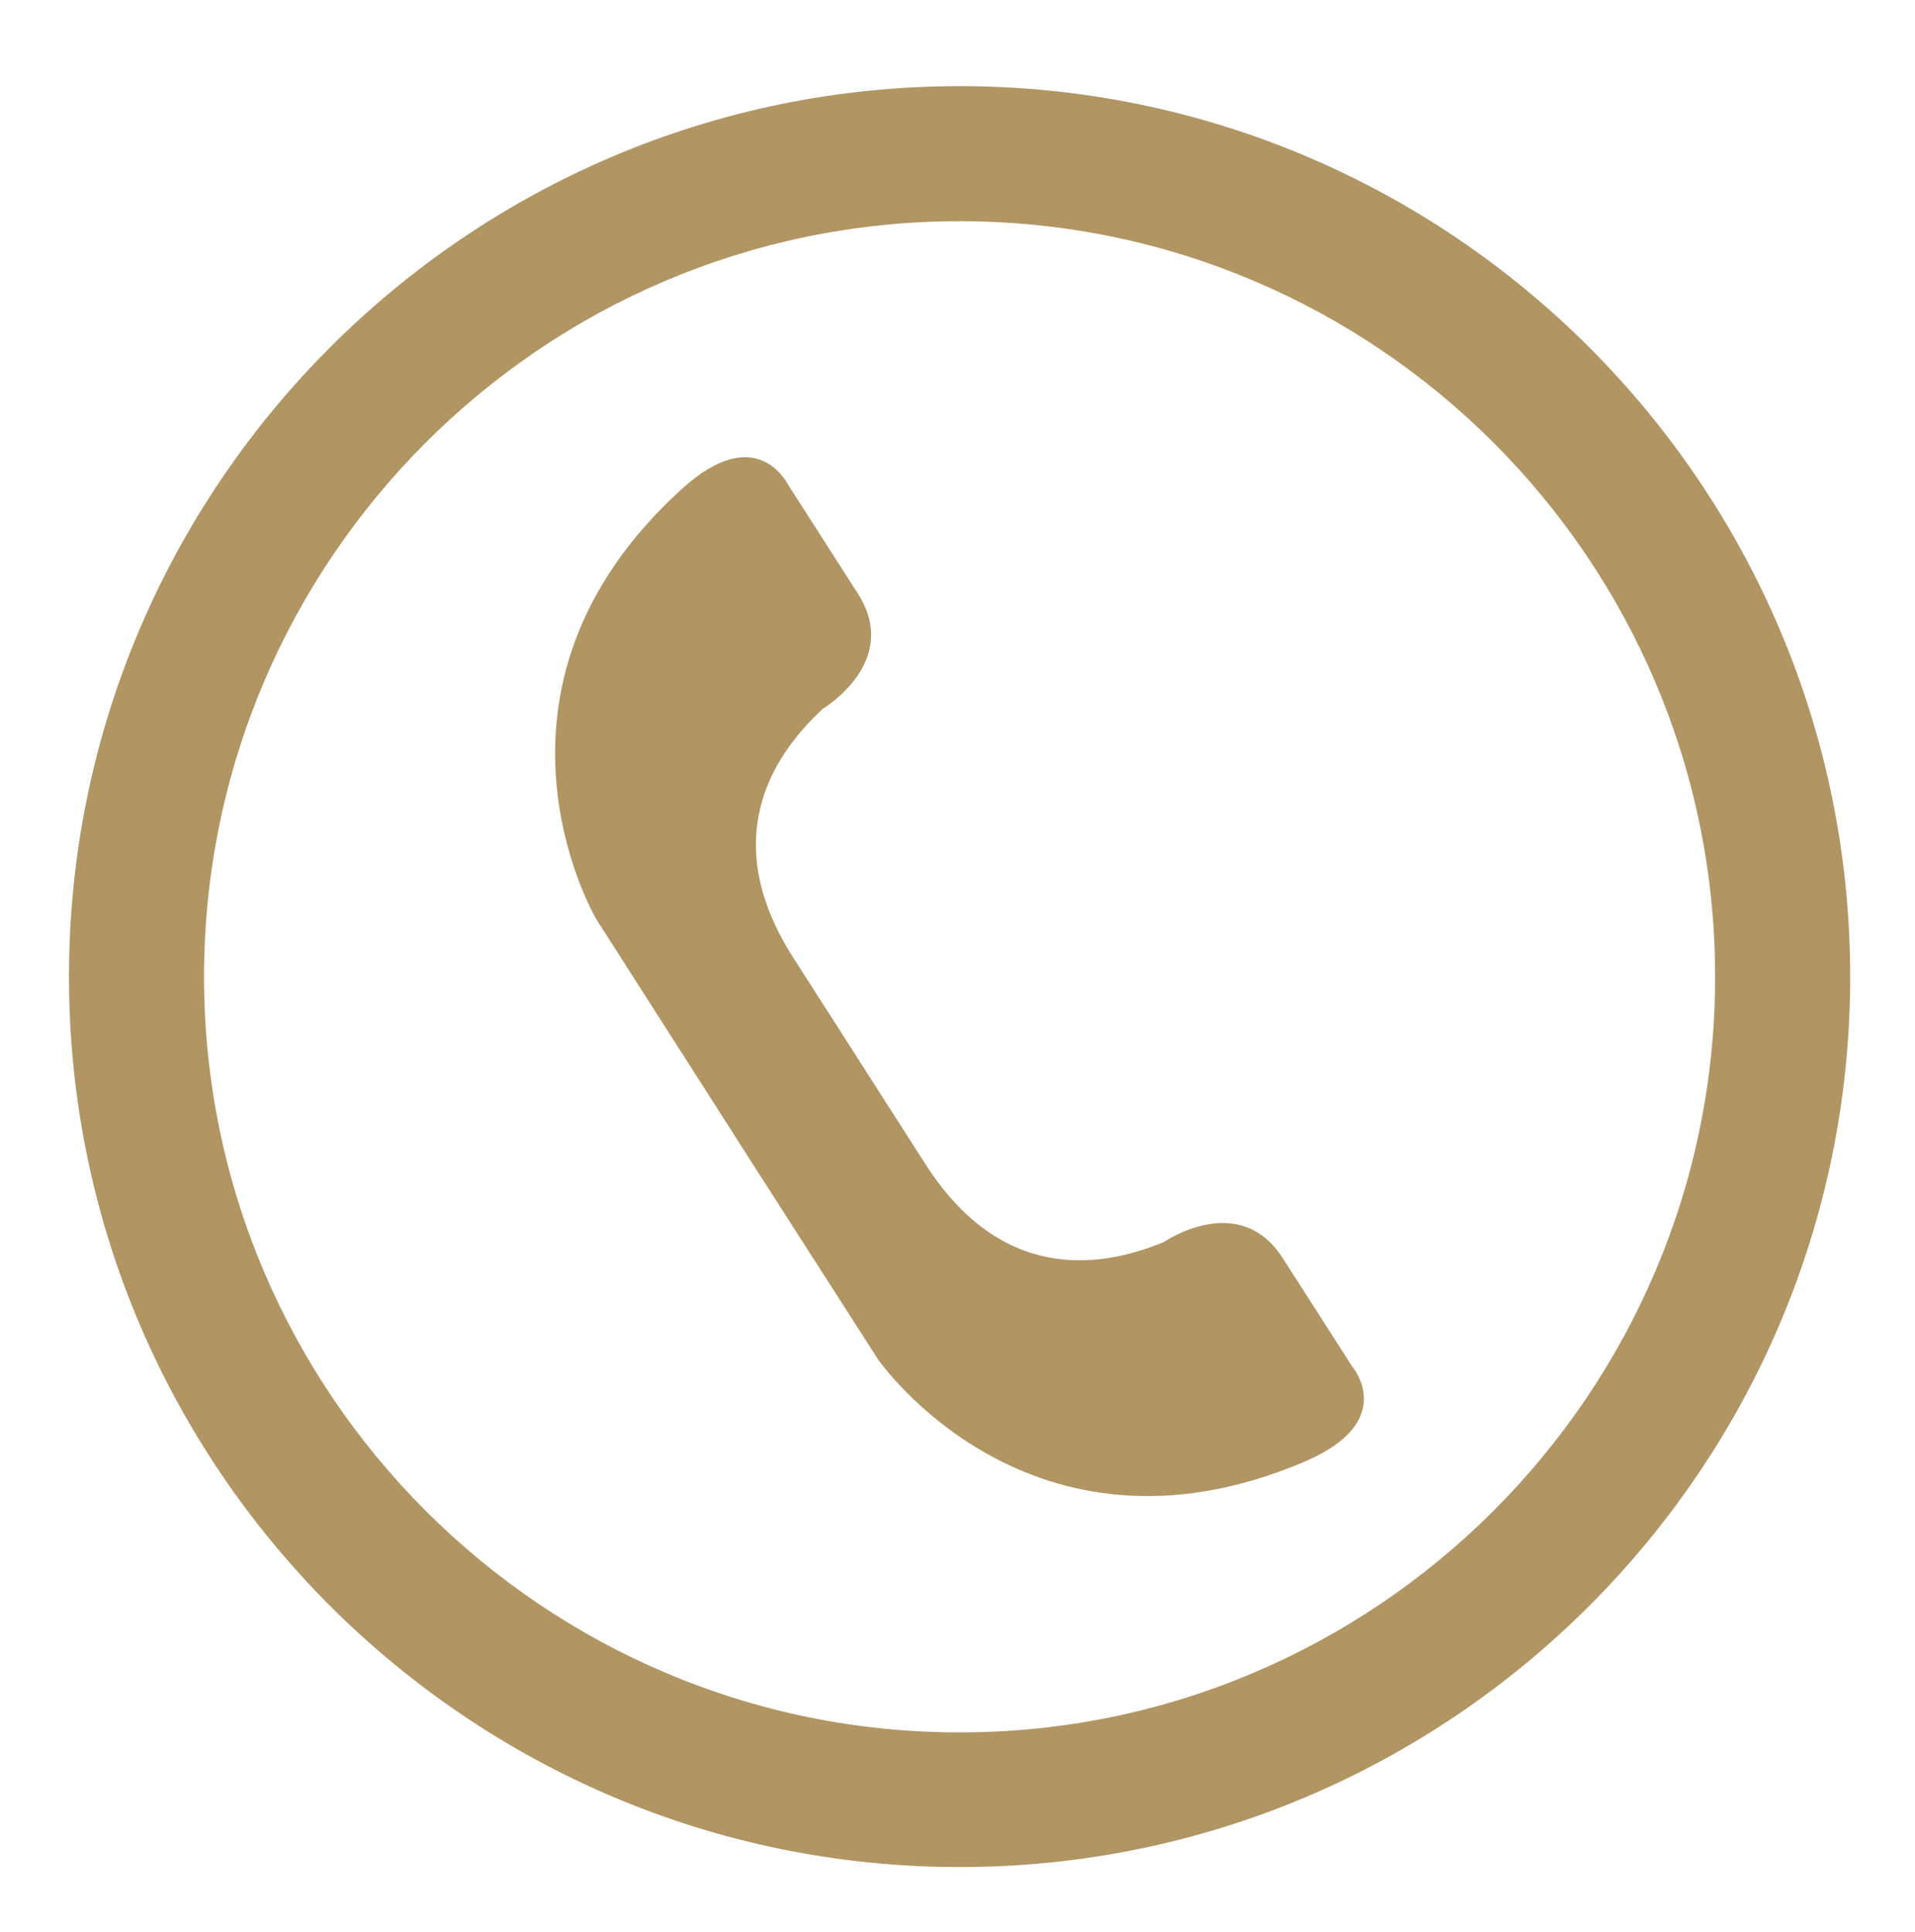 <?xml version="1.0" encoding="utf-8"?>
<!-- Generator: Adobe Illustrator 26.0.3, SVG Export Plug-In . SVG Version: 6.00 Build 0)  -->
<svg version="1.1" id="Ebene_1" xmlns="http://www.w3.org/2000/svg" xmlns:xlink="http://www.w3.org/1999/xlink" x="0px" y="0px"
	 viewBox="0 0 458 462" style="enable-background:new 0 0 458 462;" xml:space="preserve">
<style type="text/css">
	.st0{fill:#B19563;}
</style>
<g>
	<g>
		<path class="st0" d="M229.5,446.5c-117.4,0-213-95.5-213-212.9c0-117.4,95.5-213,213-213s213,95.5,213,213
			C442.5,351,347,446.5,229.5,446.5z M229.5,52.9c-99.7,0-180.7,81.1-180.7,180.7s81.1,180.7,180.7,180.7s180.7-81.1,180.7-180.7
			S329.2,52.9,229.5,52.9z"/>
	</g>
	<path class="st0" d="M163,117c-52.8,48-20.4,102.8-20.4,102.8l33.5,52.4l0.3,0.5l33.6,52.4c0,0,36.2,52.4,101.9,24.5
		c22.8-9.7,11.5-22.8,11.5-22.8l-16.6-25.9c-10.4-16.3-28.4-3.9-28.4-3.9c-16.1,6.7-39.2,9.2-57-18.5L205.7,254l-0.3-0.5L189.7,229
		c-17.7-27.7-5.7-47.7,7.1-59.5c0,0,18.8-11.2,8.4-27.5l-16.6-25.9C188.5,116.1,181.3,100.3,163,117"/>
</g>
</svg>
